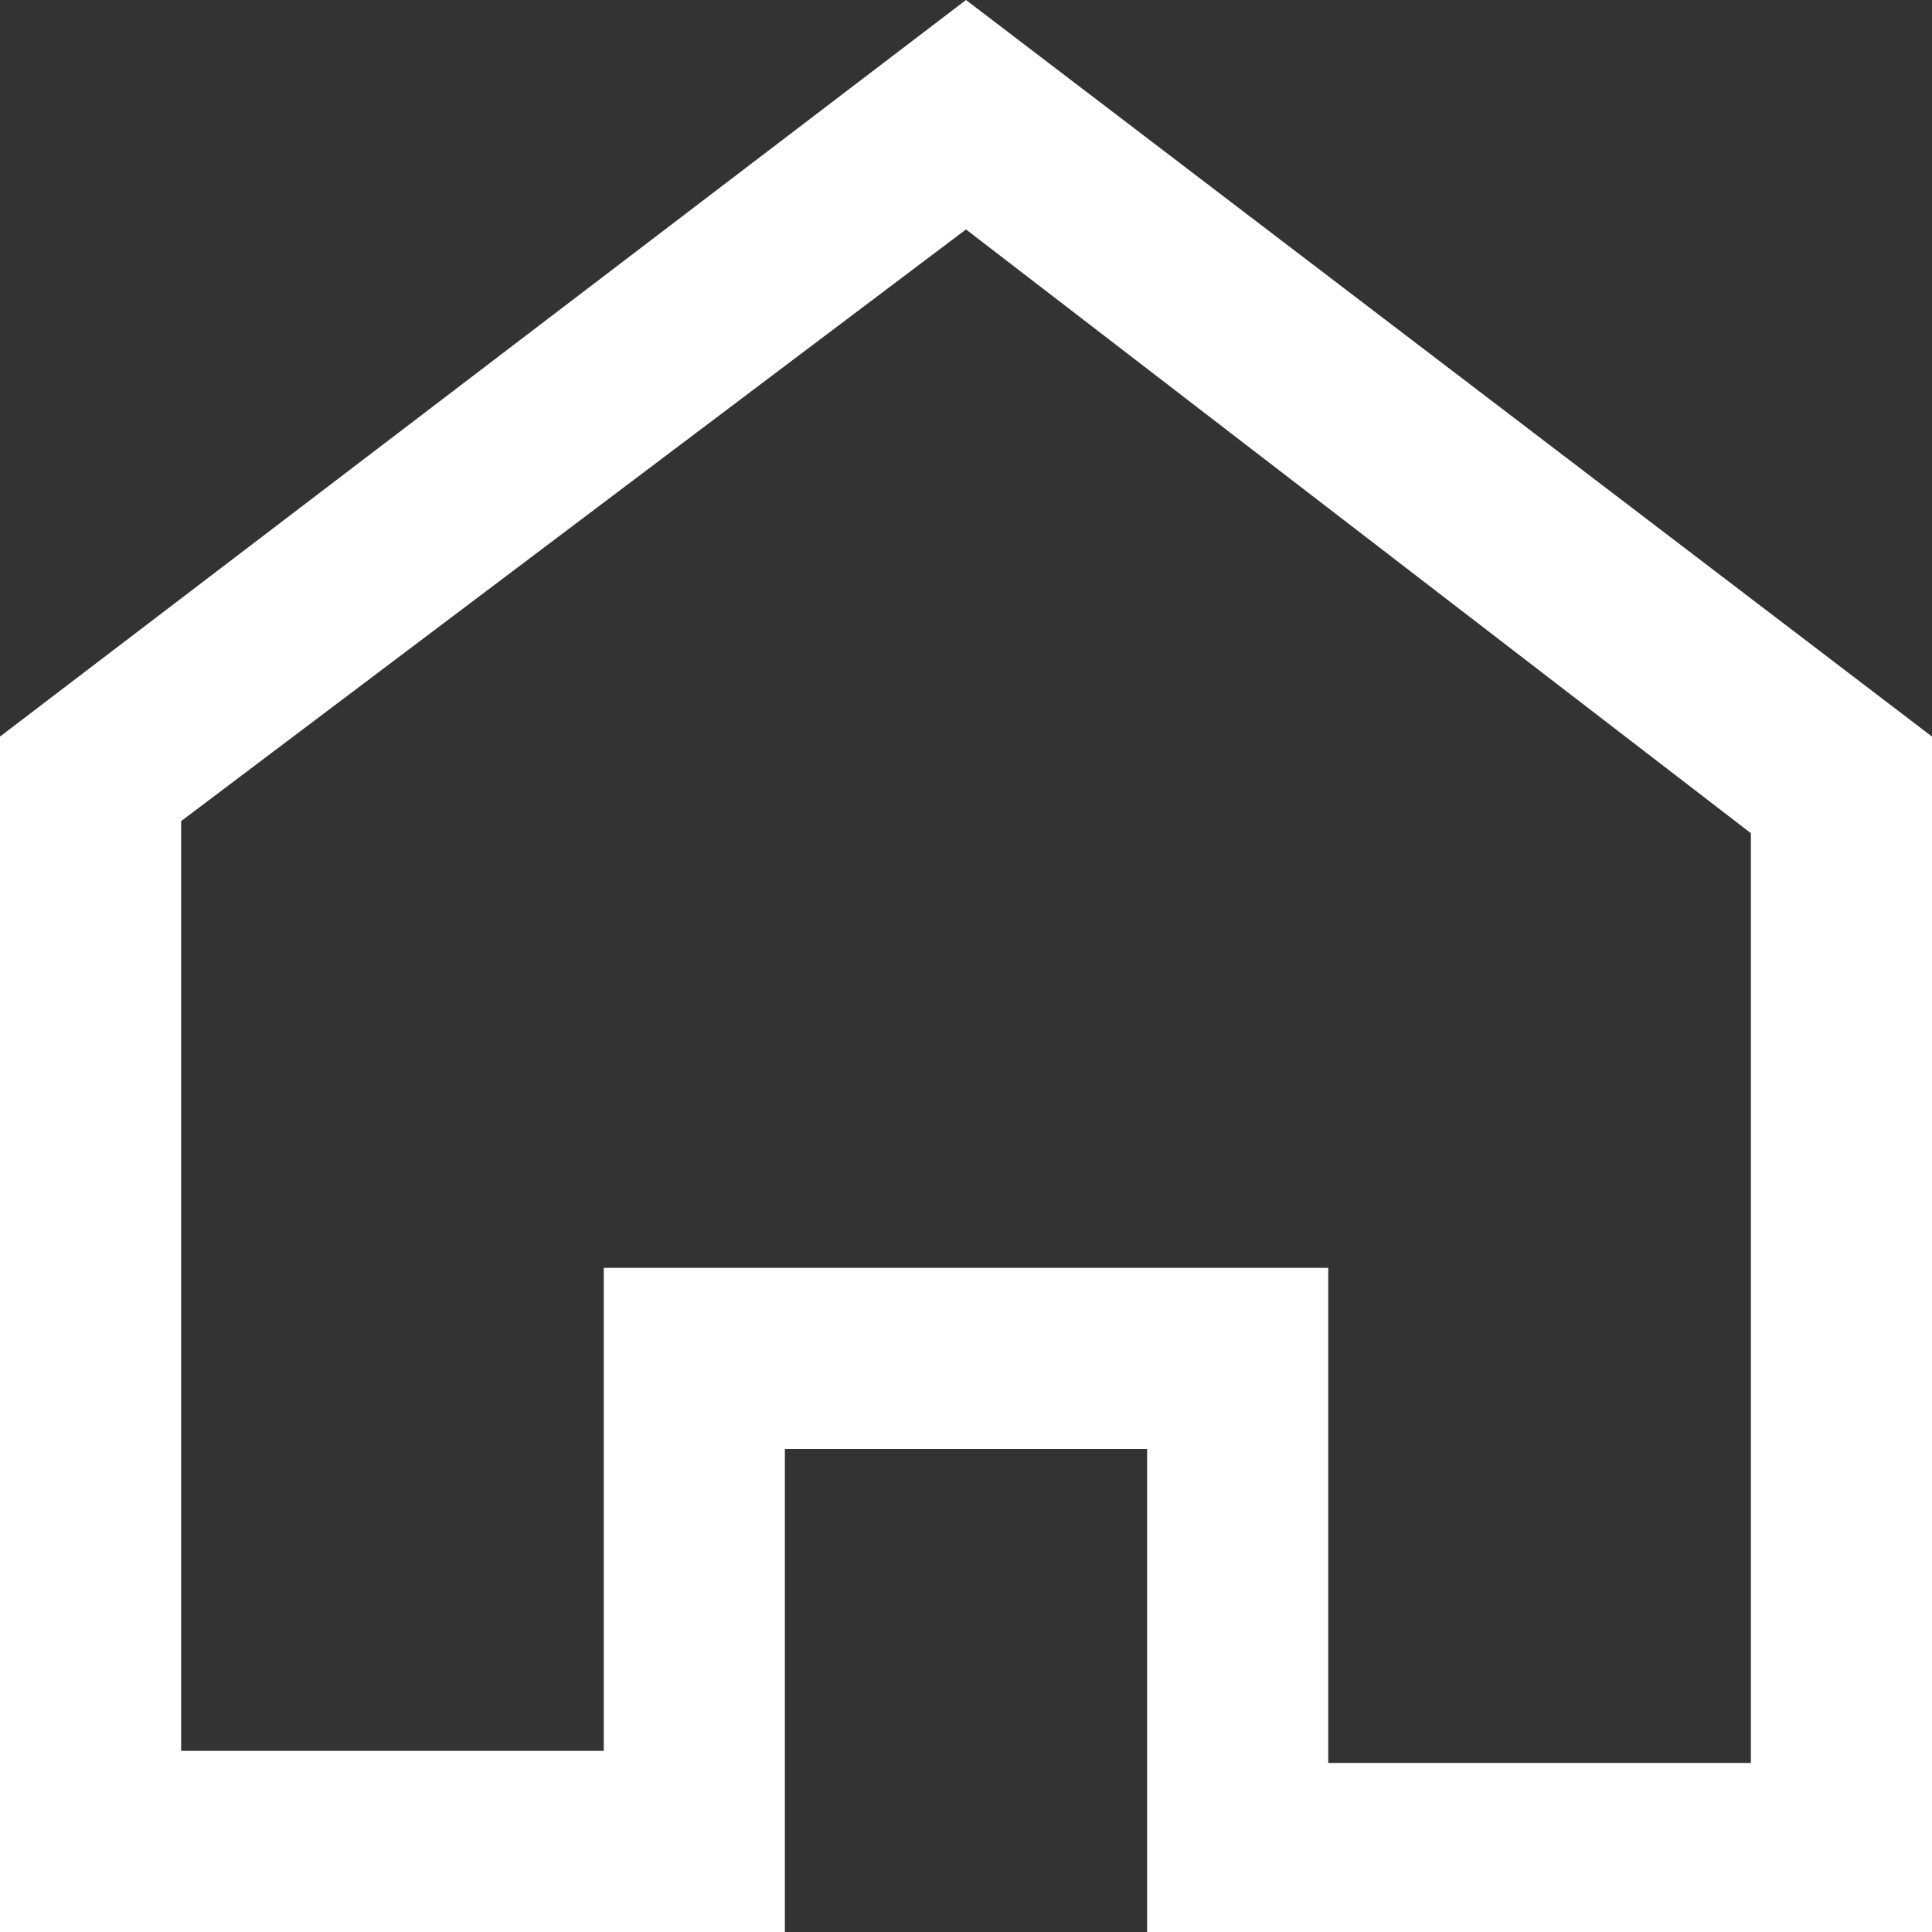 <svg width="20" height="20" viewBox="0 0 20 20" fill="none" xmlns="http://www.w3.org/2000/svg">
<rect x="0" y="0" width="20" height="20" fill="#333333" stroke="none"/>
<path d="M10 2.375L18.125 8.625V18.25H13.75V15V13.125H11.875H8.125H6.25V15V18.125H1.875V8.5L10 2.375ZM10 0L0 7.625V20H8.125V15H11.875V20H20V7.625L10 0Z" fill="white"/>
</svg>
